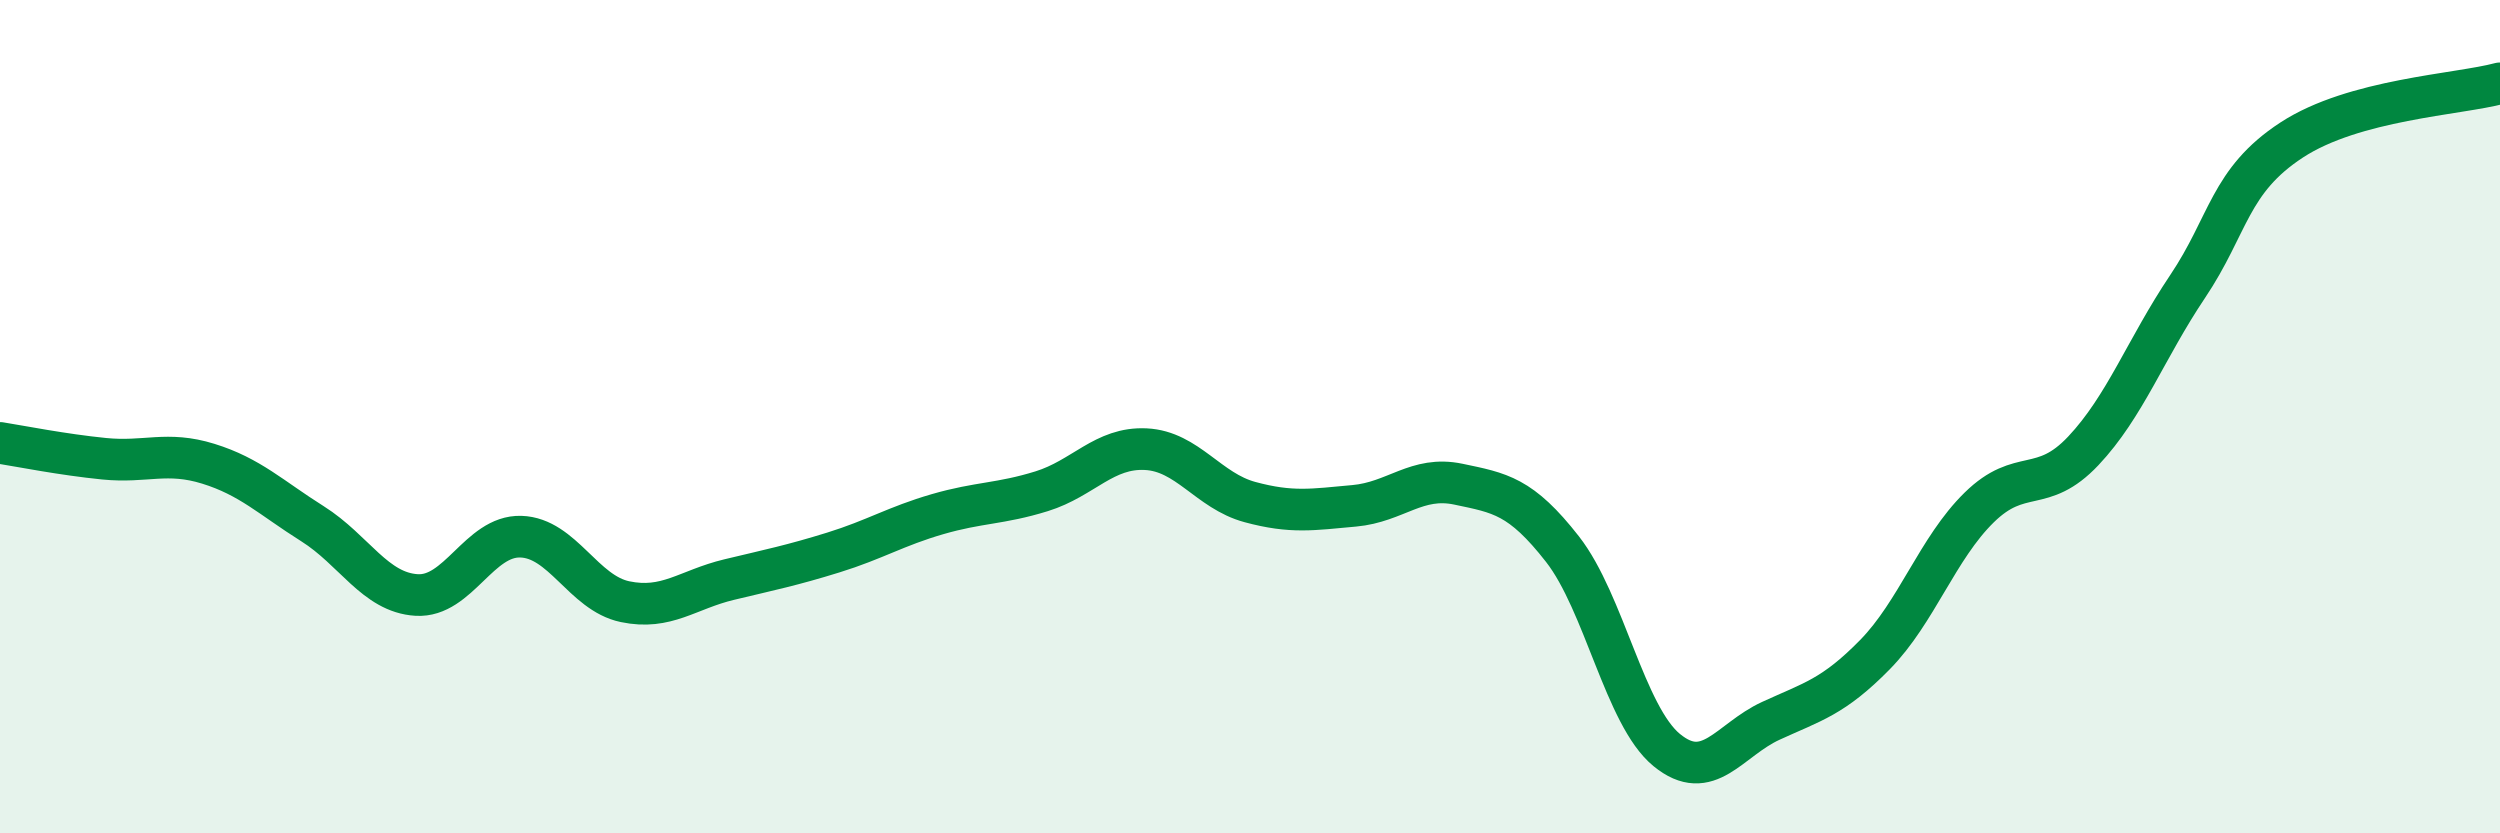 
    <svg width="60" height="20" viewBox="0 0 60 20" xmlns="http://www.w3.org/2000/svg">
      <path
        d="M 0,10.63 C 0.5,10.71 1.5,10.91 2.5,11.01 C 3.5,11.11 4,10.82 5,11.13 C 6,11.44 6.5,11.94 7.5,12.57 C 8.5,13.2 9,14.22 10,14.28 C 11,14.34 11.5,12.85 12.5,12.88 C 13.5,12.91 14,14.23 15,14.44 C 16,14.65 16.5,14.15 17.5,13.91 C 18.5,13.67 19,13.57 20,13.26 C 21,12.95 21.5,12.63 22.5,12.34 C 23.5,12.05 24,12.1 25,11.79 C 26,11.48 26.5,10.73 27.5,10.78 C 28.5,10.83 29,11.78 30,12.05 C 31,12.32 31.5,12.23 32.5,12.14 C 33.5,12.05 34,11.41 35,11.62 C 36,11.83 36.5,11.9 37.5,13.18 C 38.5,14.46 39,17.18 40,18 C 41,18.82 41.5,17.76 42.5,17.3 C 43.5,16.84 44,16.73 45,15.71 C 46,14.69 46.5,13.16 47.5,12.18 C 48.5,11.2 49,11.88 50,10.82 C 51,9.76 51.5,8.37 52.5,6.88 C 53.5,5.39 53.5,4.34 55,3.36 C 56.5,2.38 59,2.27 60,2L60 20L0 20Z"
        fill="#008740"
        opacity="0.1"
        stroke-linecap="round"
        stroke-linejoin="round"
      />
      <path
        d="M 0,10.63 C 0.5,10.71 1.5,10.91 2.5,11.01 C 3.5,11.11 4,10.82 5,11.13 C 6,11.44 6.5,11.94 7.5,12.57 C 8.5,13.2 9,14.22 10,14.28 C 11,14.34 11.5,12.85 12.5,12.88 C 13.5,12.91 14,14.23 15,14.44 C 16,14.65 16.5,14.15 17.5,13.91 C 18.5,13.67 19,13.57 20,13.26 C 21,12.95 21.5,12.63 22.5,12.34 C 23.5,12.05 24,12.1 25,11.79 C 26,11.48 26.5,10.73 27.5,10.78 C 28.5,10.83 29,11.78 30,12.05 C 31,12.32 31.5,12.23 32.5,12.14 C 33.5,12.05 34,11.41 35,11.62 C 36,11.83 36.5,11.9 37.5,13.18 C 38.5,14.46 39,17.18 40,18 C 41,18.82 41.5,17.76 42.5,17.3 C 43.5,16.84 44,16.73 45,15.71 C 46,14.69 46.5,13.16 47.5,12.18 C 48.5,11.2 49,11.88 50,10.82 C 51,9.76 51.5,8.37 52.5,6.88 C 53.5,5.39 53.5,4.34 55,3.36 C 56.5,2.38 59,2.27 60,2"
        stroke="#008740"
        stroke-width="1"
        fill="none"
        stroke-linecap="round"
        stroke-linejoin="round"
      />
    </svg>
  